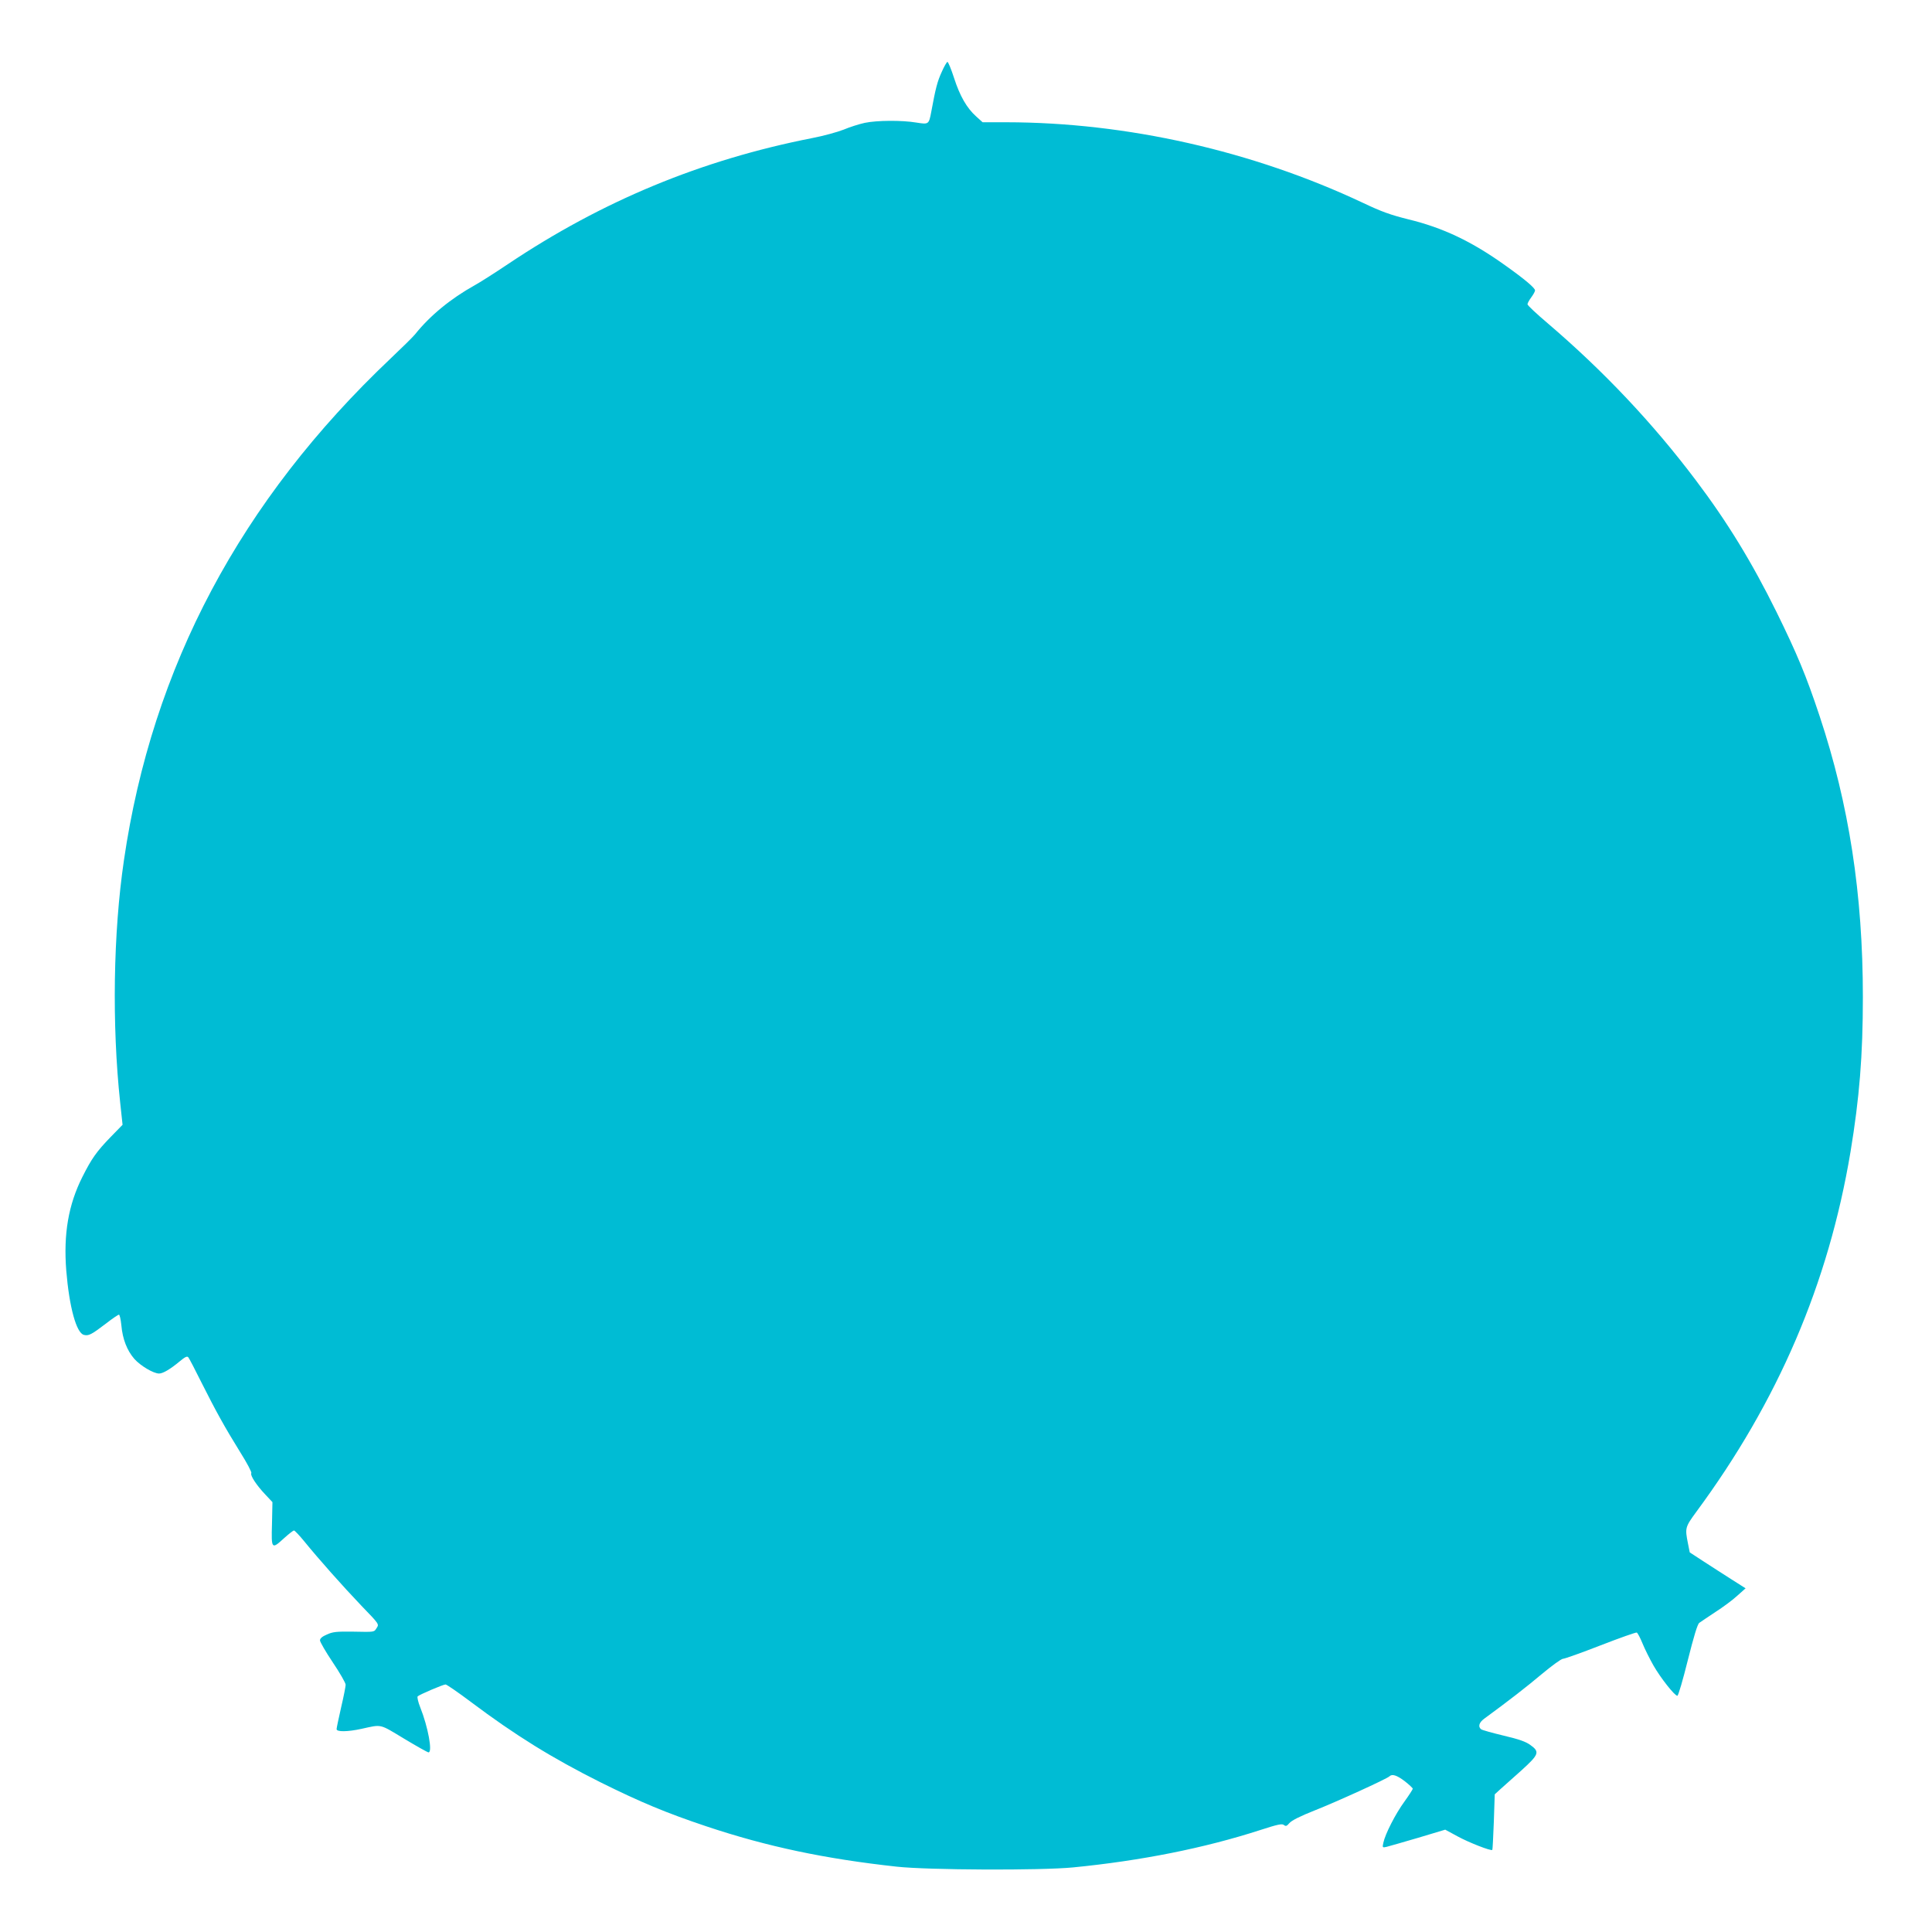 <?xml version="1.0" standalone="no"?>
<!DOCTYPE svg PUBLIC "-//W3C//DTD SVG 20010904//EN"
 "http://www.w3.org/TR/2001/REC-SVG-20010904/DTD/svg10.dtd">
<svg version="1.0" xmlns="http://www.w3.org/2000/svg"
 width="1280pt" height="1280pt" viewBox="0 0 1280 1280"
 preserveAspectRatio="xMidYMid meet">
<g transform="translate(0,1280) scale(0.1,-0.1)"
fill="#00bcd4" stroke="none">
<path d="M6239 12323 c-28 -61 -40 -105 -69 -263 -16 -85 -17 -85 -99 -72 -95
16 -261 15 -342 -2 -37 -8 -100 -28 -140 -45 -41 -16 -135 -42 -209 -56 -732
-144 -1388 -415 -2015 -835 -88 -59 -187 -122 -220 -140 -160 -89 -297 -202
-396 -326 -14 -17 -86 -88 -160 -158 -995 -942 -1581 -2044 -1768 -3326 -71
-483 -80 -1087 -25 -1603 l16 -149 -79 -81 c-94 -97 -126 -143 -187 -264 -93
-185 -126 -378 -107 -621 20 -242 67 -414 117 -426 31 -8 50 2 146 75 42 33
81 59 86 59 5 0 12 -31 16 -70 8 -92 38 -168 86 -223 41 -46 127 -97 164 -97
26 0 76 30 137 81 36 30 49 36 57 26 5 -6 45 -82 87 -167 95 -189 154 -296
257 -462 44 -70 77 -132 73 -138 -9 -14 34 -80 94 -143 l46 -49 -3 -144 c-5
-169 -3 -171 81 -94 30 27 59 50 65 50 5 0 36 -33 68 -72 95 -117 254 -296
379 -427 117 -121 117 -121 101 -146 -19 -29 -8 -28 -163 -25 -103 1 -128 -1
-167 -19 -31 -13 -46 -26 -46 -39 0 -10 38 -76 85 -146 47 -70 85 -136 85
-148 0 -11 -13 -78 -30 -150 -16 -71 -30 -136 -30 -144 0 -19 74 -18 165 2
137 30 116 35 282 -65 83 -50 156 -91 162 -91 28 0 -3 169 -55 299 -14 35 -21
67 -17 72 12 12 169 79 185 79 7 0 83 -52 168 -116 293 -220 538 -372 860
-533 264 -131 434 -202 700 -291 404 -135 786 -215 1260 -267 209 -23 956 -26
1170 -5 448 44 867 127 1241 248 114 37 143 43 155 33 13 -10 19 -8 37 13 15
17 70 45 166 83 147 58 478 209 496 226 18 18 49 8 102 -32 29 -23 53 -45 53
-50 0 -4 -25 -43 -56 -86 -59 -81 -127 -214 -139 -272 -7 -32 -6 -33 21 -27
16 4 110 31 209 60 l180 54 81 -44 c75 -41 223 -99 231 -90 2 2 6 85 10 186
l6 182 36 33 c20 17 82 74 139 124 119 108 125 124 61 170 -30 22 -75 38 -177
62 -75 18 -143 37 -149 42 -22 17 -14 45 20 70 164 120 281 211 382 296 66 55
129 101 140 101 11 0 123 40 249 89 126 49 234 87 240 85 6 -3 23 -35 38 -72
15 -37 48 -103 73 -147 47 -82 140 -200 158 -200 6 0 37 106 69 235 40 159 64
239 76 248 9 7 58 39 107 72 50 32 115 80 145 108 l55 49 -93 59 c-51 33 -135
86 -185 119 l-92 60 -12 60 c-20 101 -19 107 55 208 542 734 876 1513 1022
2385 59 357 82 637 82 1027 0 681 -92 1276 -287 1862 -89 268 -149 411 -285
688 -163 330 -326 597 -536 875 -285 378 -610 722 -981 1039 -73 62 -133 118
-133 125 0 7 11 27 25 46 14 19 25 39 25 46 0 16 -67 73 -195 164 -223 160
-414 251 -645 307 -116 29 -176 50 -300 109 -732 345 -1566 533 -2362 534
l-158 0 -42 38 c-63 56 -109 137 -147 255 -19 59 -39 107 -44 107 -4 0 -22
-30 -38 -67z"/>
</g>
</svg>
